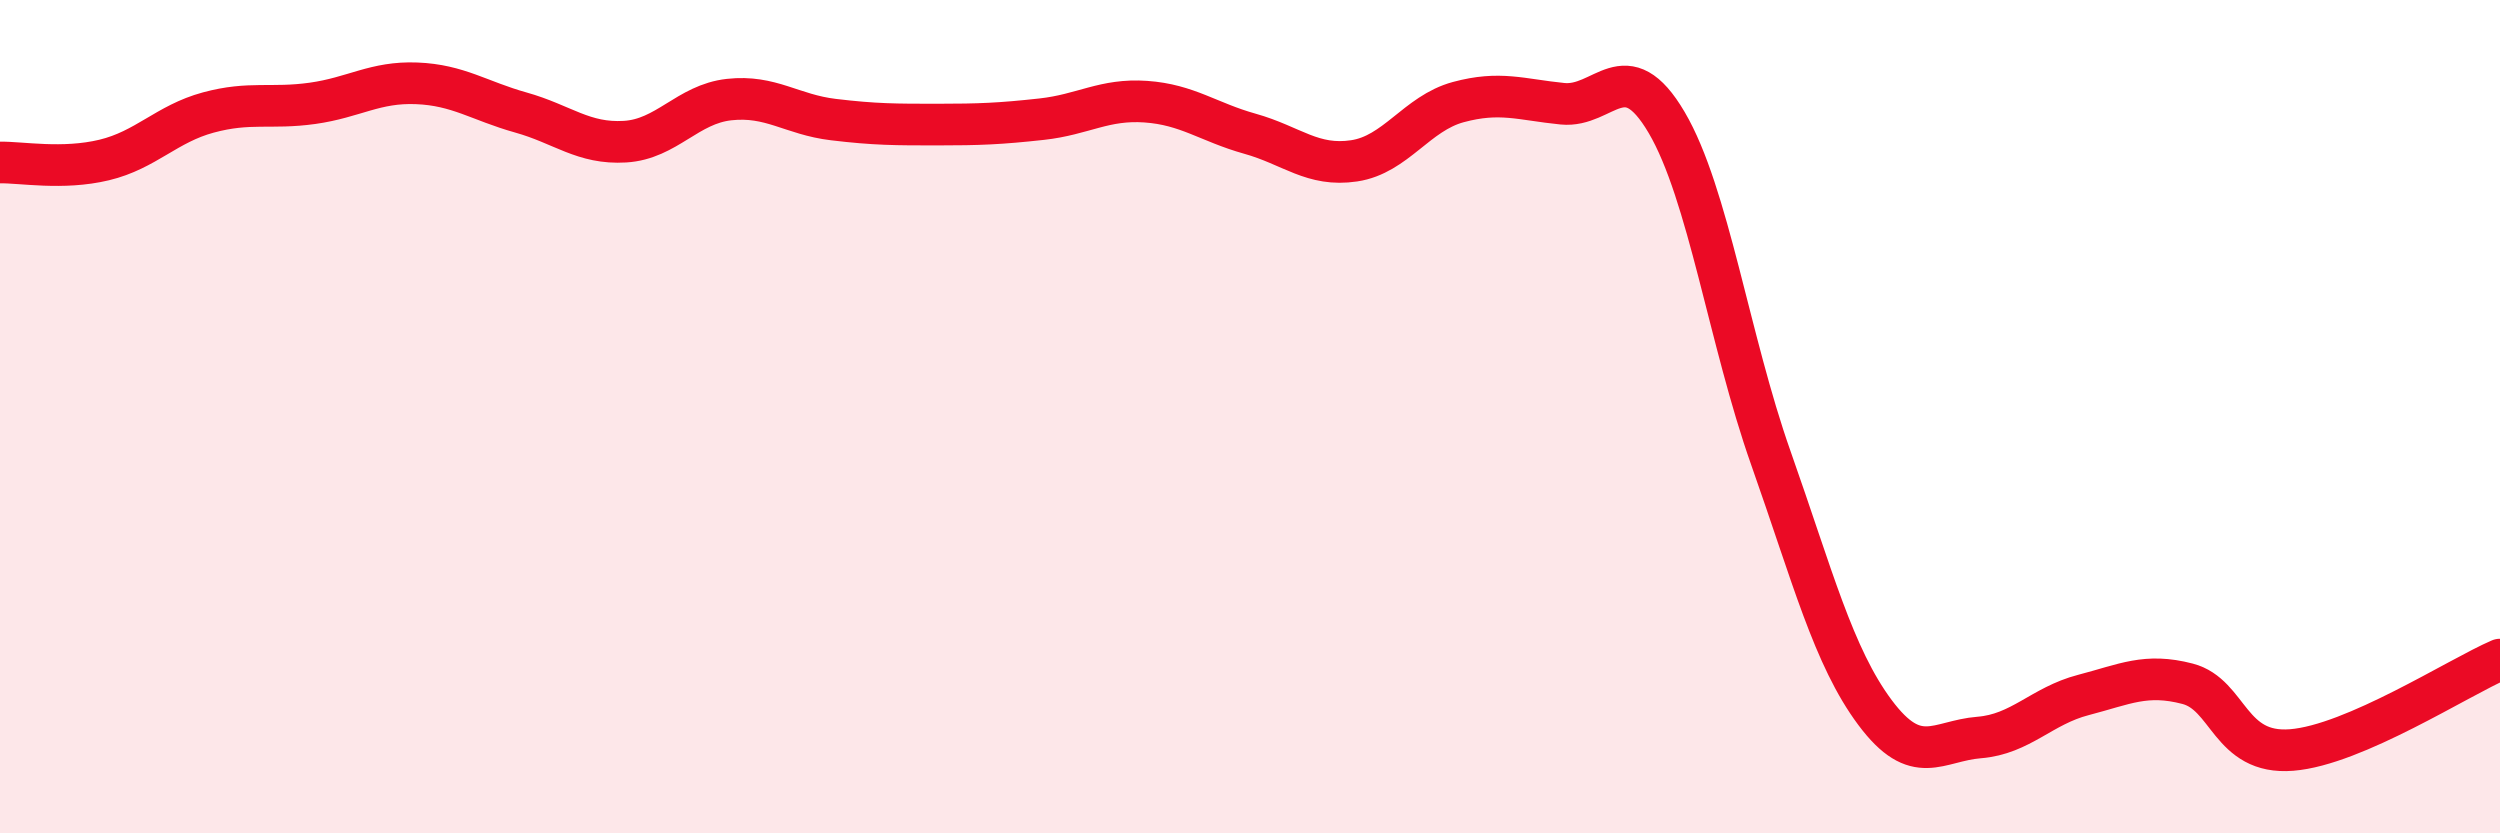 
    <svg width="60" height="20" viewBox="0 0 60 20" xmlns="http://www.w3.org/2000/svg">
      <path
        d="M 0,3.9 C 0.5,3.89 1.5,4.08 2.5,3.84 C 3.5,3.6 4,2.97 5,2.7 C 6,2.43 6.5,2.62 7.5,2.48 C 8.5,2.34 9,1.96 10,2 C 11,2.04 11.5,2.42 12.5,2.7 C 13.5,2.98 14,3.46 15,3.4 C 16,3.34 16.5,2.5 17.5,2.39 C 18.5,2.28 19,2.75 20,2.87 C 21,2.99 21.5,2.99 22.5,2.99 C 23.5,2.99 24,2.97 25,2.86 C 26,2.75 26.5,2.37 27.5,2.44 C 28.5,2.51 29,2.93 30,3.21 C 31,3.49 31.5,4.01 32.5,3.86 C 33.5,3.71 34,2.72 35,2.45 C 36,2.18 36.5,2.39 37.5,2.49 C 38.5,2.59 39,1.24 40,2.94 C 41,4.64 41.5,8.16 42.5,10.99 C 43.5,13.82 44,15.76 45,17.1 C 46,18.44 46.5,17.78 47.5,17.7 C 48.5,17.62 49,16.94 50,16.68 C 51,16.42 51.5,16.15 52.5,16.41 C 53.5,16.67 53.5,18.12 55,18 C 56.5,17.88 59,16.26 60,15.83L60 20L0 20Z"
        fill="#EB0A25"
        opacity="0.1"
        stroke-linecap="round"
        stroke-linejoin="round"
      />
      <path
        d="M 0,3.9 C 0.5,3.89 1.5,4.08 2.5,3.84 C 3.5,3.6 4,2.97 5,2.7 C 6,2.43 6.5,2.62 7.5,2.48 C 8.5,2.34 9,1.96 10,2 C 11,2.04 11.5,2.42 12.5,2.7 C 13.5,2.98 14,3.46 15,3.4 C 16,3.34 16.5,2.5 17.5,2.39 C 18.5,2.28 19,2.75 20,2.87 C 21,2.99 21.5,2.99 22.5,2.99 C 23.5,2.99 24,2.97 25,2.86 C 26,2.75 26.5,2.37 27.5,2.44 C 28.5,2.51 29,2.93 30,3.21 C 31,3.49 31.5,4.01 32.5,3.86 C 33.5,3.71 34,2.72 35,2.45 C 36,2.18 36.5,2.39 37.5,2.49 C 38.5,2.59 39,1.24 40,2.94 C 41,4.64 41.5,8.16 42.5,10.99 C 43.5,13.82 44,15.76 45,17.1 C 46,18.44 46.5,17.78 47.5,17.7 C 48.5,17.62 49,16.94 50,16.68 C 51,16.42 51.5,16.15 52.5,16.41 C 53.5,16.67 53.5,18.12 55,18 C 56.5,17.88 59,16.26 60,15.83"
        stroke="#EB0A25"
        stroke-width="1"
        fill="none"
        stroke-linecap="round"
        stroke-linejoin="round"
      />
    </svg>
  